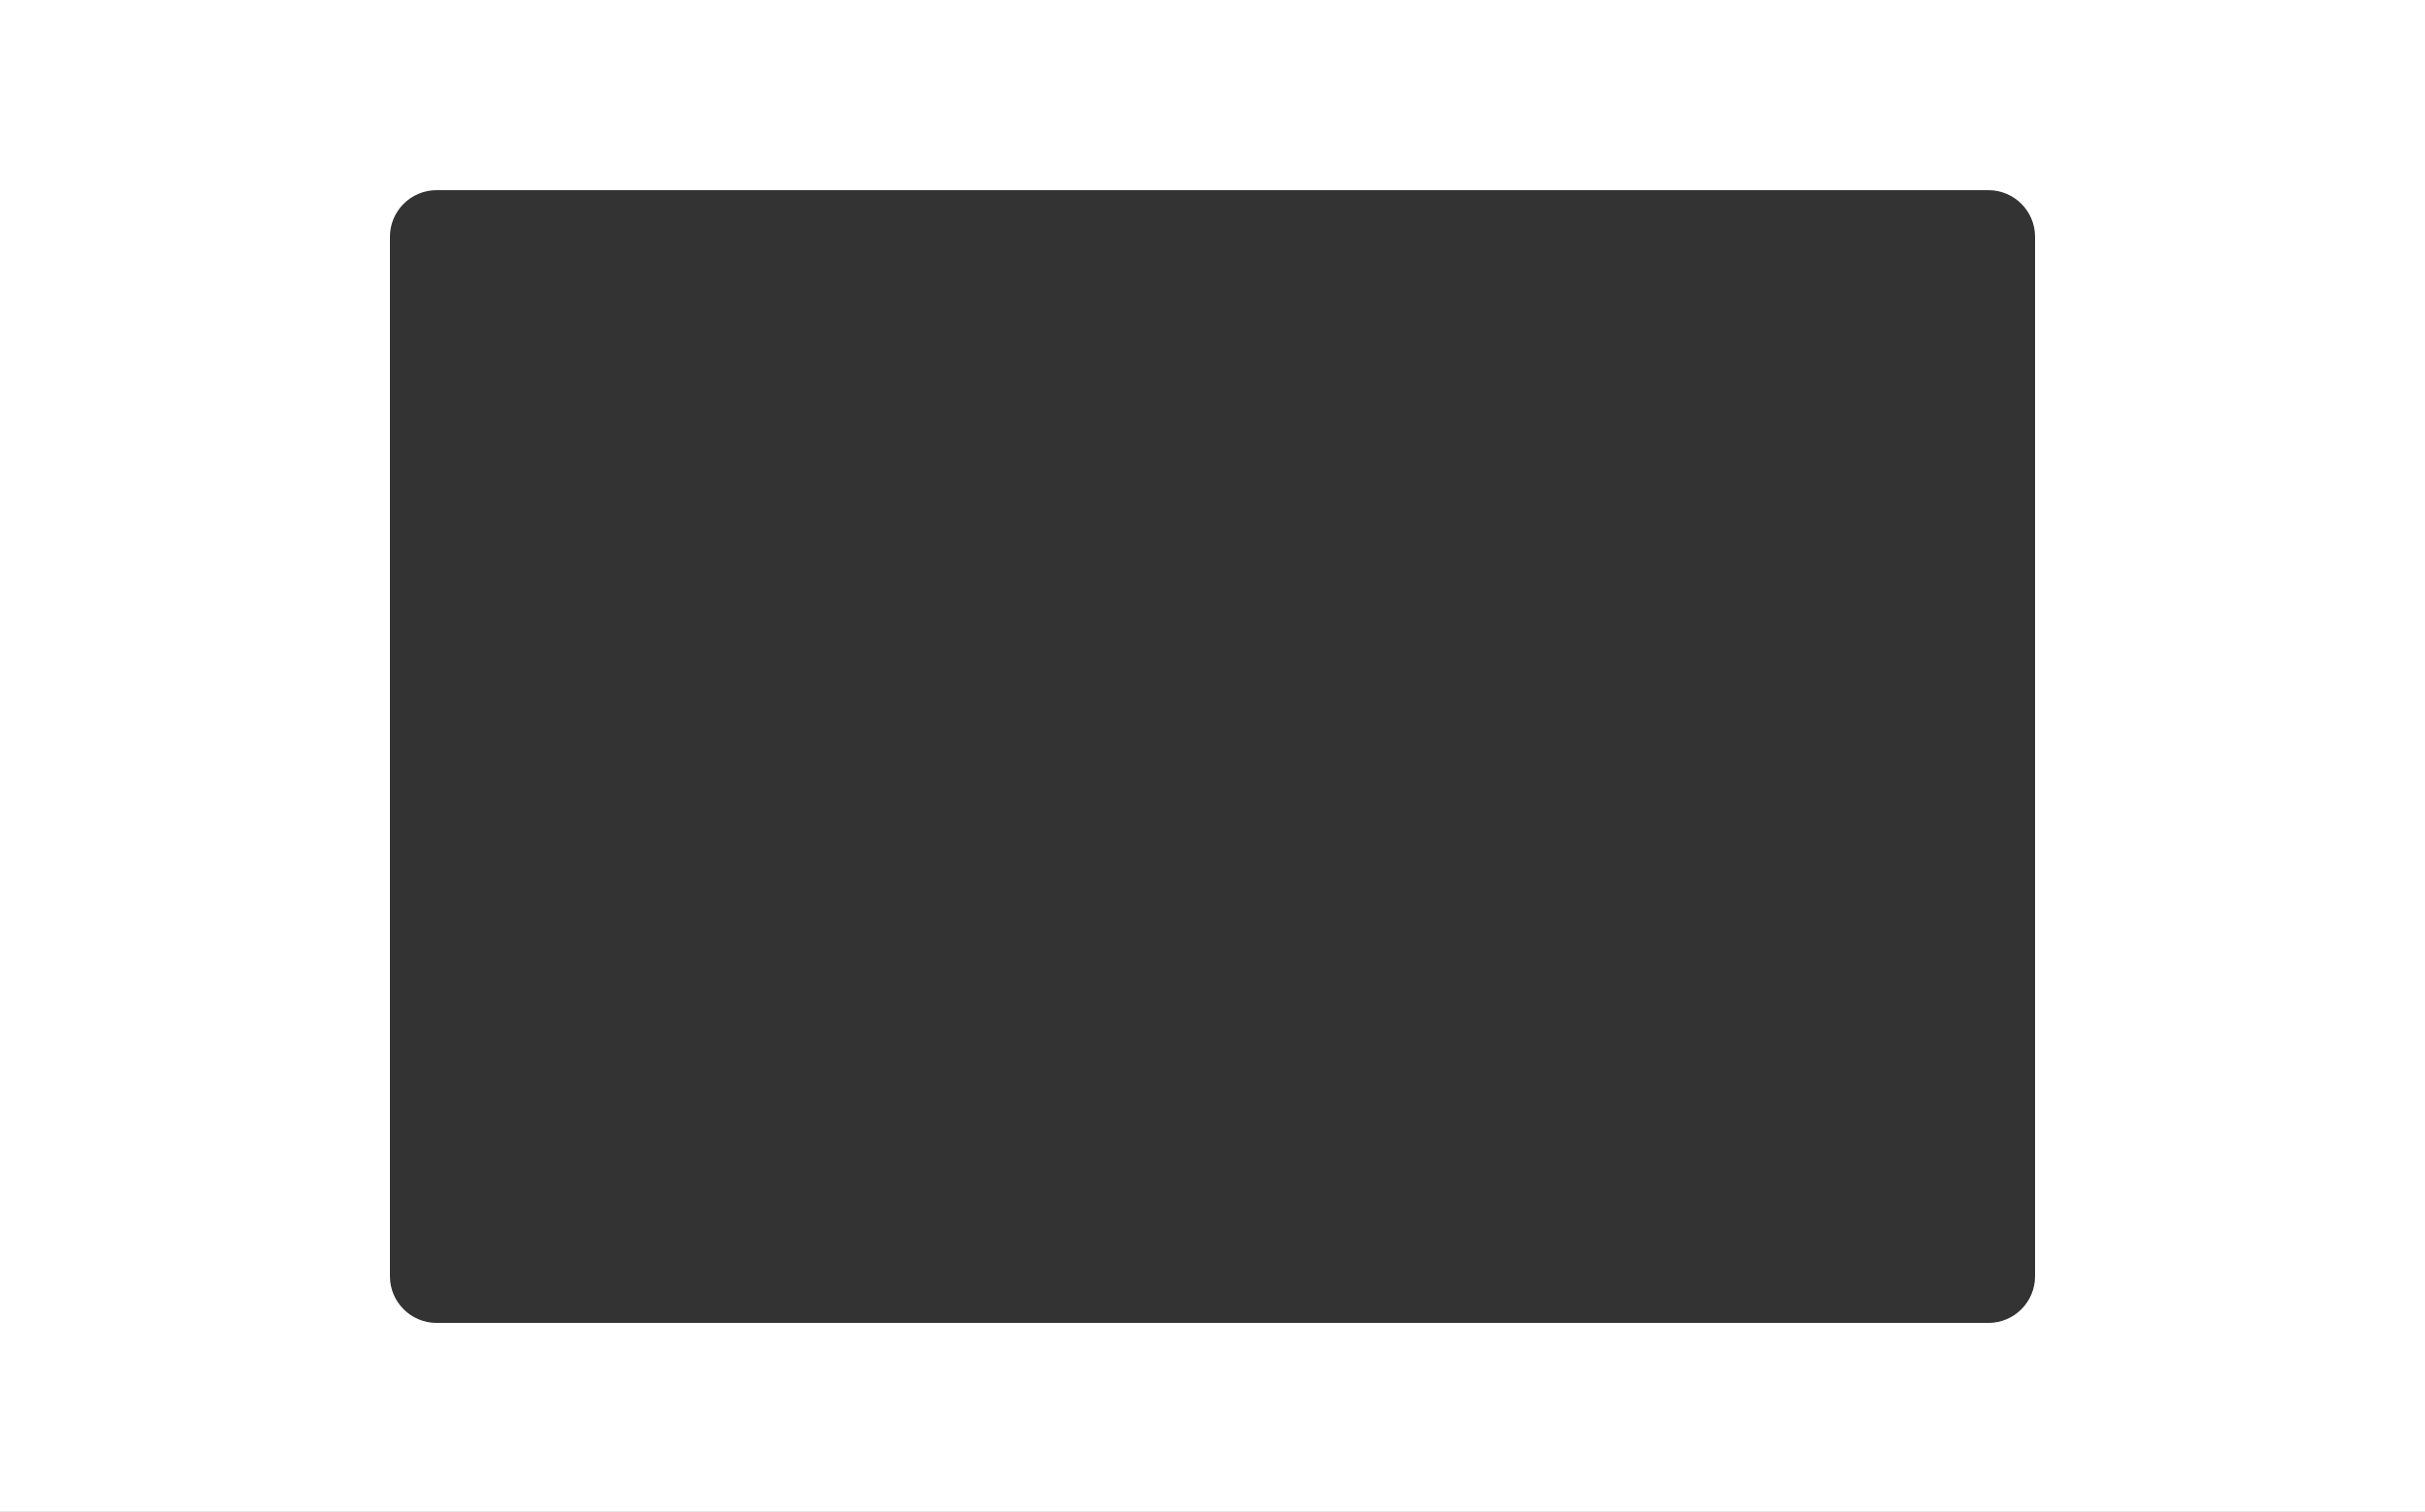 <?xml version="1.0" encoding="UTF-8"?> <svg xmlns="http://www.w3.org/2000/svg" width="1732" height="1080" viewBox="0 0 1732 1080" fill="none"><rect x="0" y="0" width="1732" height="1080" fill="#333333" stroke="none"/><path fill-rule="evenodd" clip-rule="evenodd" d="M1732 0H0V1080H1732V0ZM311.833 135.833C293.424 135.833 278.5 150.757 278.5 169.167V911.667C278.5 930.076 293.424 945 311.833 945H1420.17C1438.58 945 1453.5 930.076 1453.5 911.667V169.167C1453.5 150.757 1438.58 135.833 1420.17 135.833H311.833Z" fill="white"></path></svg> 